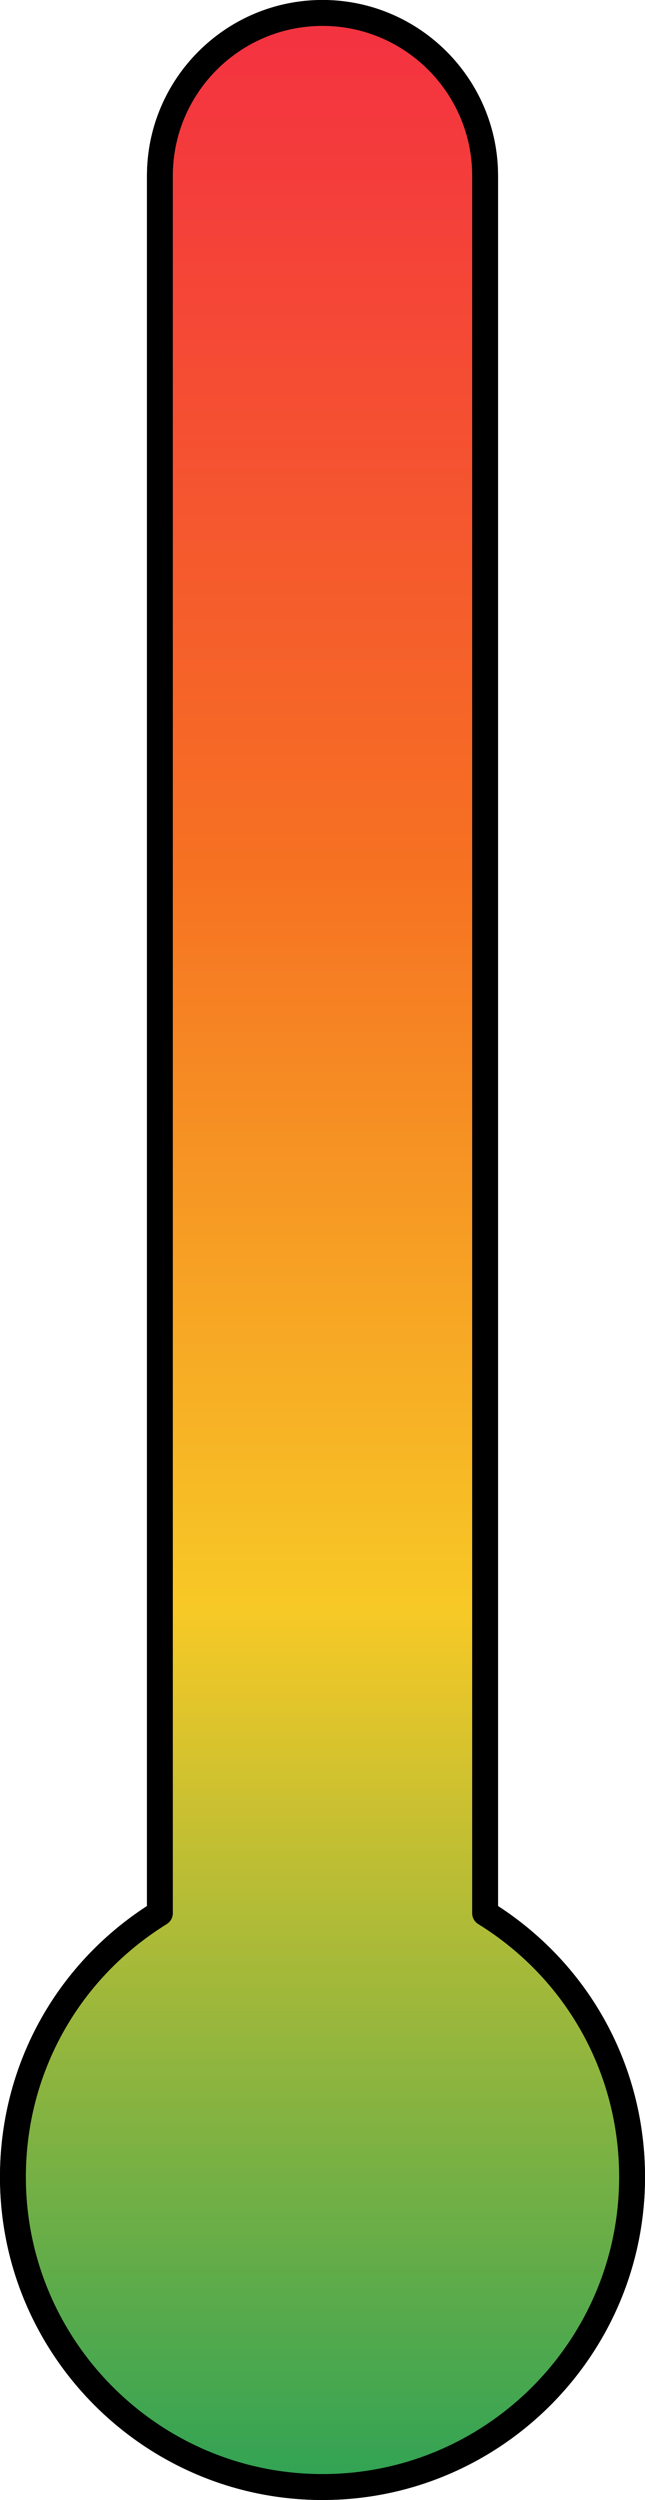 <?xml version="1.0" encoding="UTF-8"?><svg xmlns="http://www.w3.org/2000/svg" xmlns:xlink="http://www.w3.org/1999/xlink" height="500.0" preserveAspectRatio="xMidYMid meet" version="1.0" viewBox="0.0 0.0 129.2 500.0" width="129.2" zoomAndPan="magnify"><g id="change1_1"><path d="M129.2,435.4c0,35.62-28.98,64.6-64.6,64.6C28.98,500,0,471.02,0,435.4c0-22.06,10.98-42.21,29.44-54.19V35.16 C29.44,15.77,45.21,0,64.6,0s35.16,15.77,35.16,35.16v346.05C118.22,393.19,129.2,413.34,129.2,435.4z" fill="inherit"/></g><linearGradient gradientUnits="userSpaceOnUse" id="a" x1="64.6" x2="64.6" xlink:actuate="onLoad" xlink:show="other" xlink:type="simple" xmlns:xlink="http://www.w3.org/1999/xlink" y1="494.907" y2="8.456"><stop offset="0" stop-color="#32a354"/><stop offset=".356" stop-color="#f7c926"/><stop offset=".661" stop-color="#f67122"/><stop offset="1" stop-color="#f43340"/></linearGradient><path d="M97.17,382.63V35.16c0-17.99-14.58-32.57-32.57-32.57h0c-17.99,0-32.57,14.58-32.57,32.57v347.47 C14.36,393.56,2.59,413.1,2.59,435.4c0,34.25,27.76,62.01,62.01,62.01s62.01-27.76,62.01-62.01 C126.61,413.1,114.84,393.56,97.17,382.63z" fill="url(#a)"/><g id="change1_2"><path d="M99.76,381.21V35.16C99.76,15.77,83.99,0,64.6,0S29.44,15.77,29.44,35.16v346.05C10.98,393.19,0,413.34,0,435.4 C0,471.02,28.98,500,64.6,500c35.62,0,64.6-28.98,64.6-64.6C129.2,413.34,118.22,393.19,99.76,381.21z M64.6,494.82 c-32.77,0-59.42-26.66-59.42-59.42c0-20.73,10.55-39.64,28.21-50.57c0.76-0.47,1.23-1.3,1.23-2.2V35.16 c0-16.53,13.45-29.98,29.98-29.98s29.98,13.45,29.98,29.98v347.47c0,0.9,0.46,1.73,1.23,2.2c17.67,10.93,28.21,29.83,28.21,50.57 C124.02,468.16,97.37,494.82,64.6,494.82z" fill="inherit"/></g></svg>
